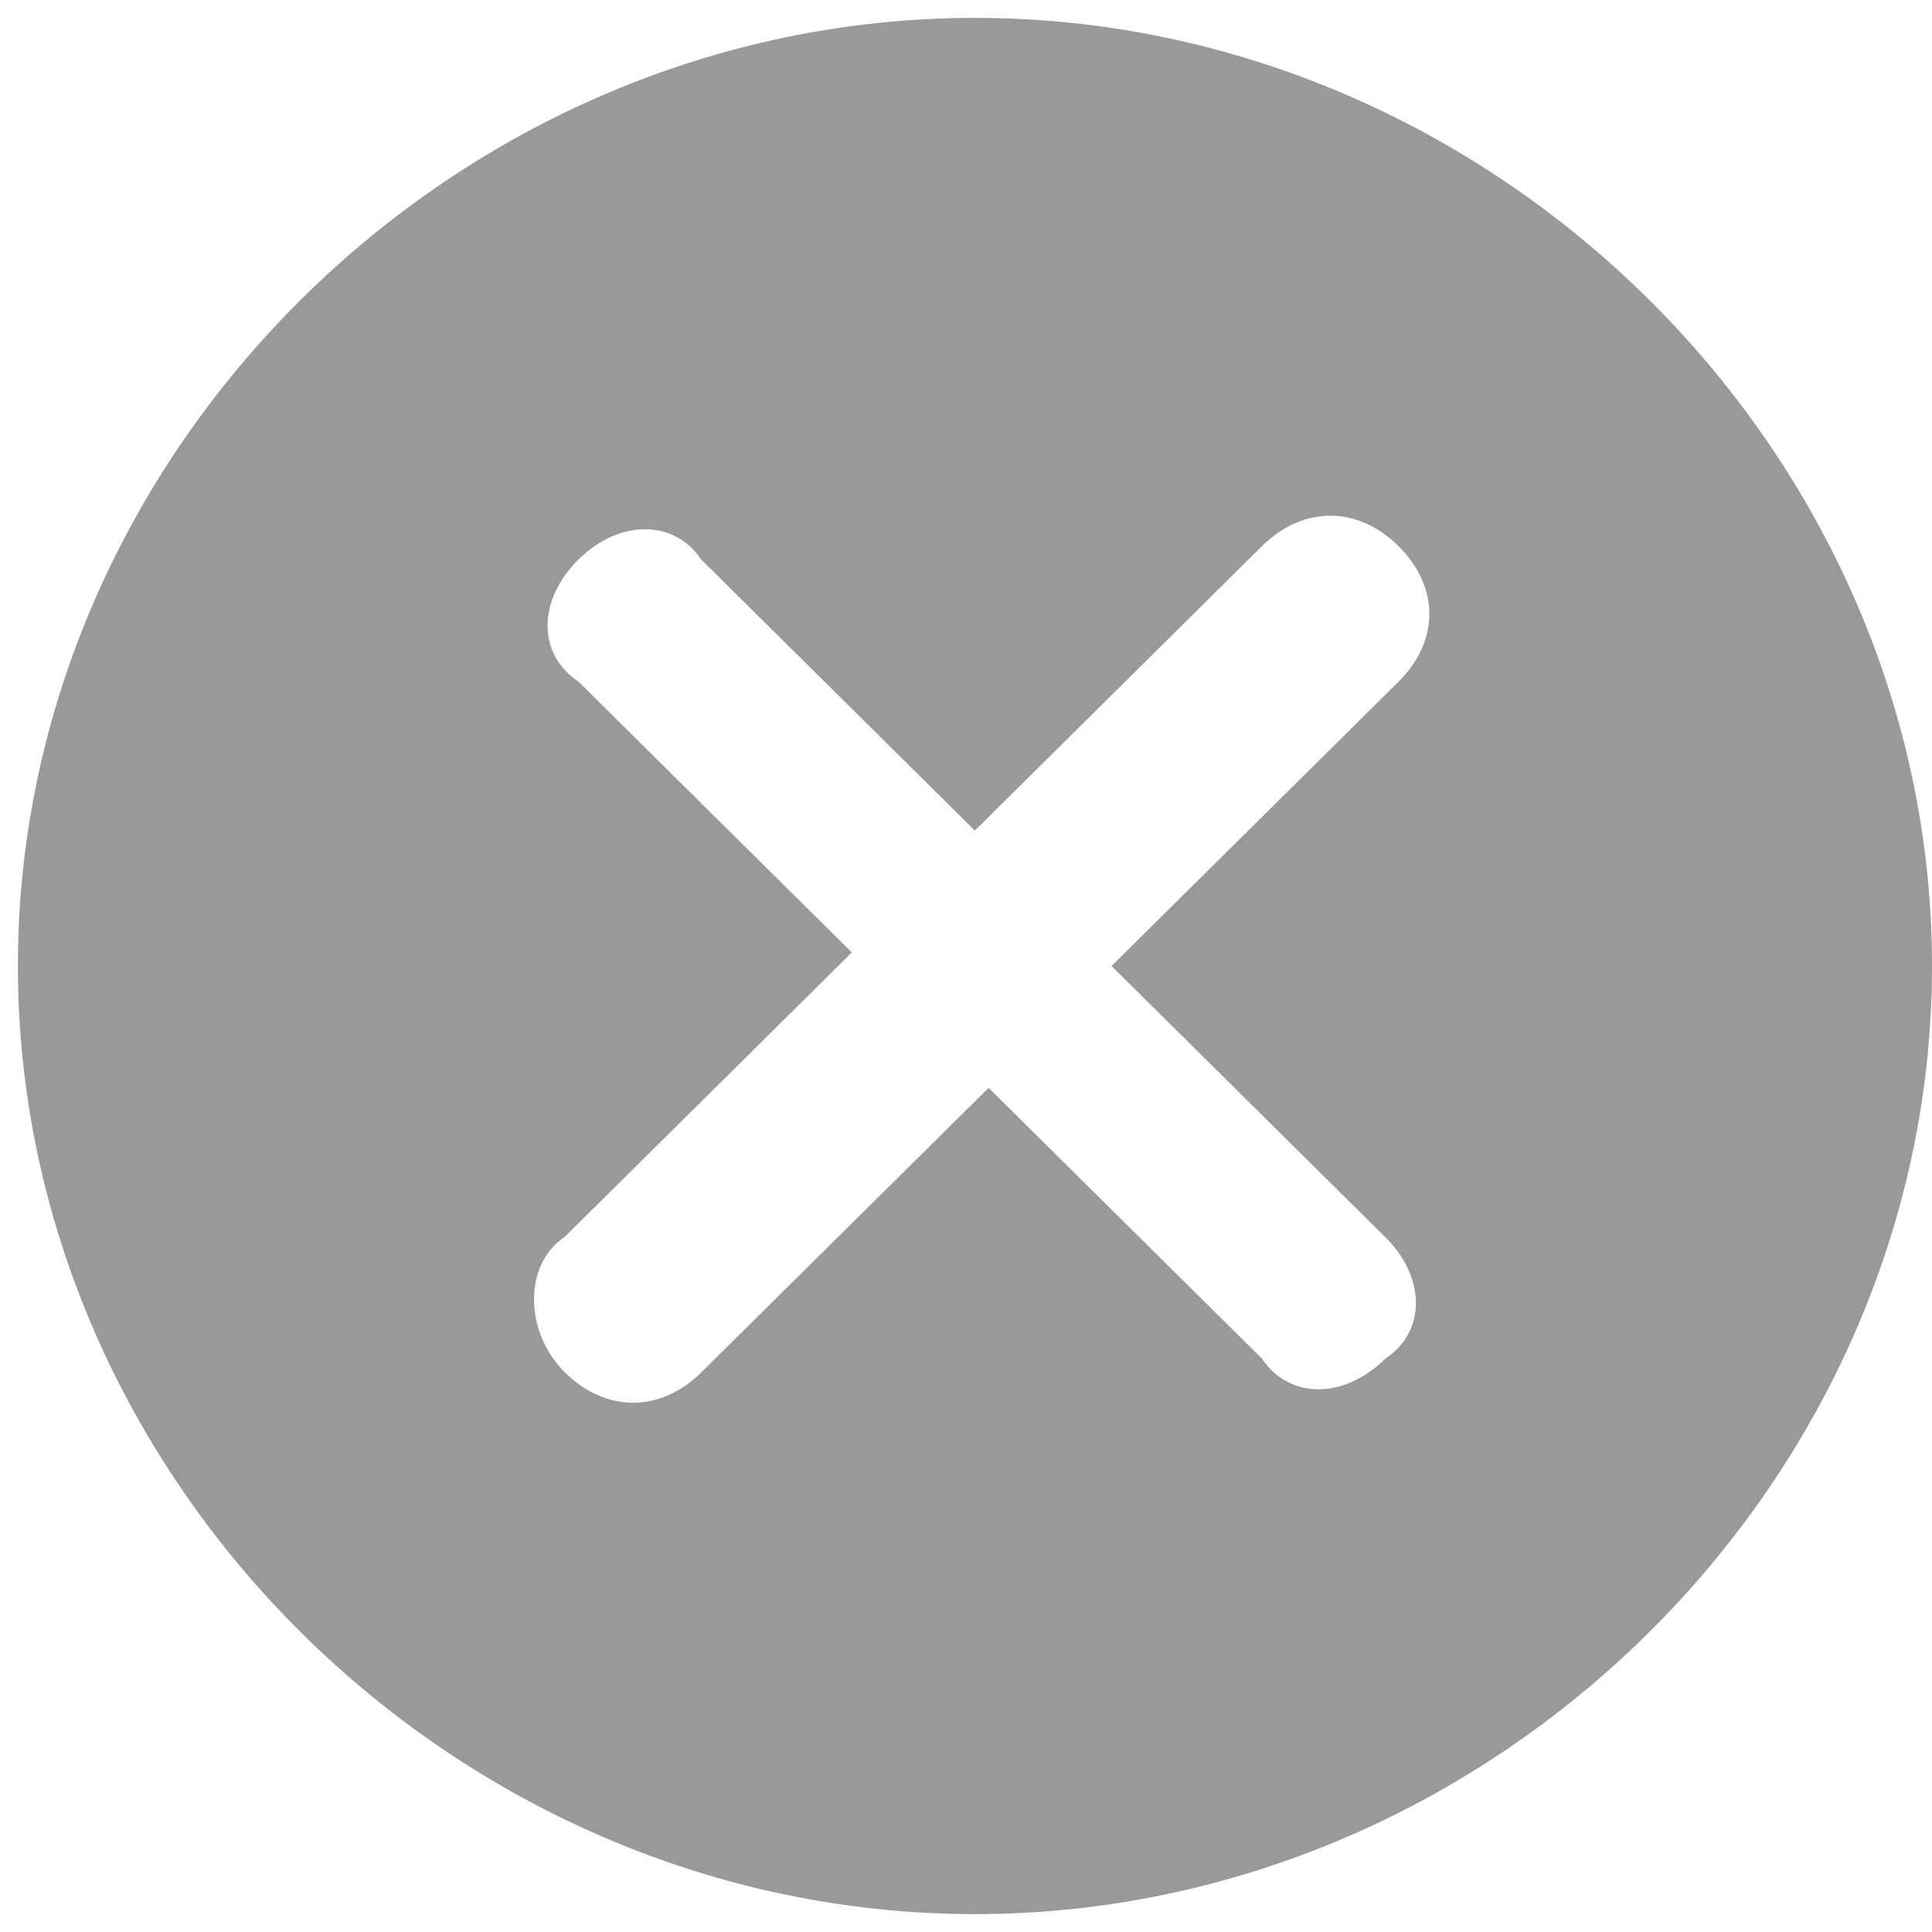<svg width="108" height="108" viewBox="0 0 108 108" fill="none" xmlns="http://www.w3.org/2000/svg">
<g clip-path="url(#clip0_16_7)">
<path d="M54.5 1C25.459 1 1 25.23 1 54C1 82.77 25.459 107 54.5 107C83.541 107 108 82.77 108 54C108 25.23 83.541 1 54.5 1ZM77.429 69.145C79.724 71.418 79.724 74.448 77.429 75.957C75.135 78.23 72.076 78.23 70.553 75.957L55.265 60.812L39.212 76.709C36.918 78.982 33.859 78.982 31.571 76.709C29.282 74.437 29.276 70.655 31.571 69.14L47.618 53.242L32.33 38.097C30.035 36.582 30.035 33.552 32.33 31.285C34.624 29.018 37.682 29.012 39.206 31.285L54.494 46.43L70.541 30.533C72.835 28.26 75.894 28.26 78.183 30.533C80.471 32.806 80.477 35.836 78.183 38.103L62.136 54L77.424 69.145H77.429Z" fill="#999999"/>
</g>
<defs>
<clipPath id="clip0_16_7">
<rect width="107" height="106" fill="white" transform="translate(1 1)"/>
</clipPath>
</defs>
</svg>

